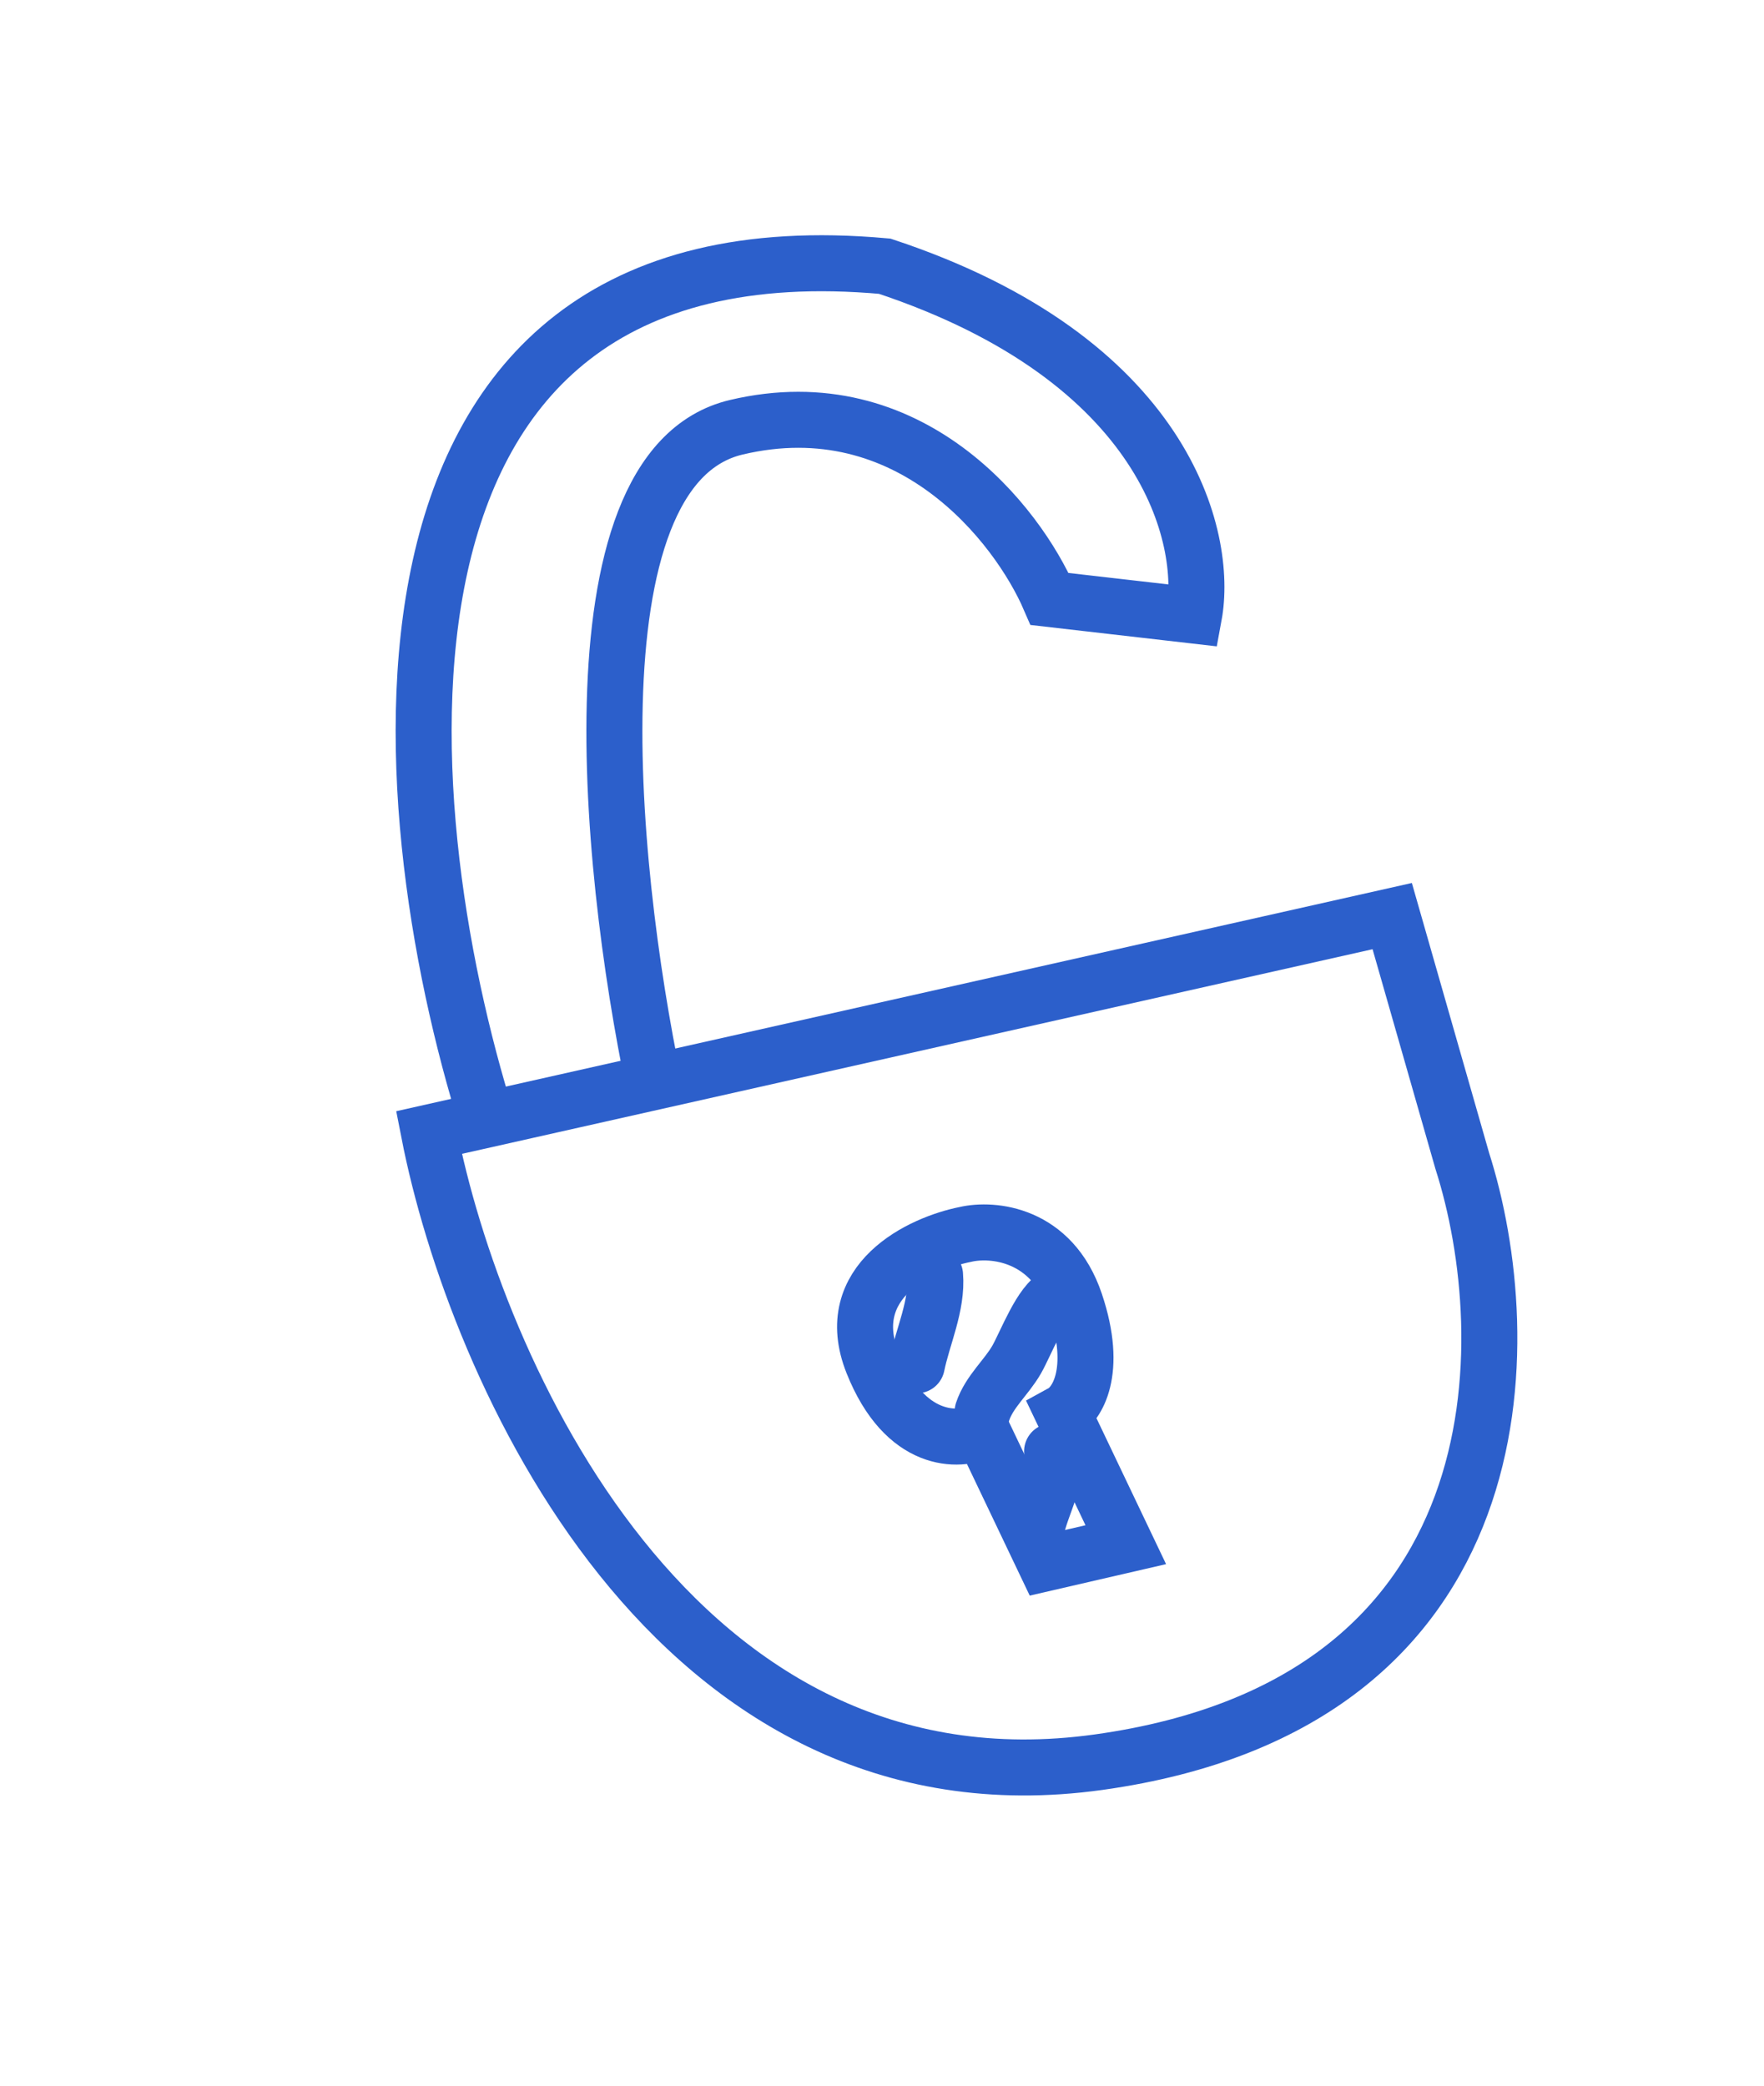 <?xml version="1.0" encoding="UTF-8"?> <svg xmlns="http://www.w3.org/2000/svg" width="126" height="149" viewBox="0 0 126 149" fill="none"> <path d="M78.475 125.855C108.892 121.615 108.465 95.465 104.45 82.92L99.444 65.428L30.638 80.888C33.91 97.644 48.058 130.096 78.475 125.855Z" stroke="#2C5FCB" stroke-width="4"></path> <path d="M35.158 81.216C27.846 58.972 23.217 15.392 63.194 19.013C83.321 25.686 86.307 38.427 85.285 43.963L74.974 42.779C72.682 37.468 64.996 27.58 52.587 30.516C40.179 33.453 43.71 64.025 47.026 78.944" stroke="#2C5FCB" stroke-width="4"></path> <path d="M70.157 102.196L74.666 111.649L80.413 110.323L75.904 100.87C76.899 100.322 78.473 97.988 76.804 93.031C75.135 88.074 70.887 87.718 68.971 88.16C65.791 88.788 60.009 91.499 62.324 97.325C64.639 103.15 68.51 102.999 70.157 102.196Z" stroke="#2C5FCB" stroke-width="4"></path> <path d="M66.79 91.064C66.973 93.223 65.895 95.492 65.487 97.51" stroke="#2C5FCB" stroke-width="4" stroke-linecap="round"></path> <path d="M75.558 92.5C74.377 92.965 73.267 95.97 72.615 97.106C71.879 98.386 70.666 99.386 70.189 100.809" stroke="#2C5FCB" stroke-width="4" stroke-linecap="round"></path> <path d="M75.149 103.657C75.663 105.556 74.389 107.416 74.009 109.297" stroke="#2C5FCB" stroke-width="4" stroke-linecap="round"></path> </svg> 